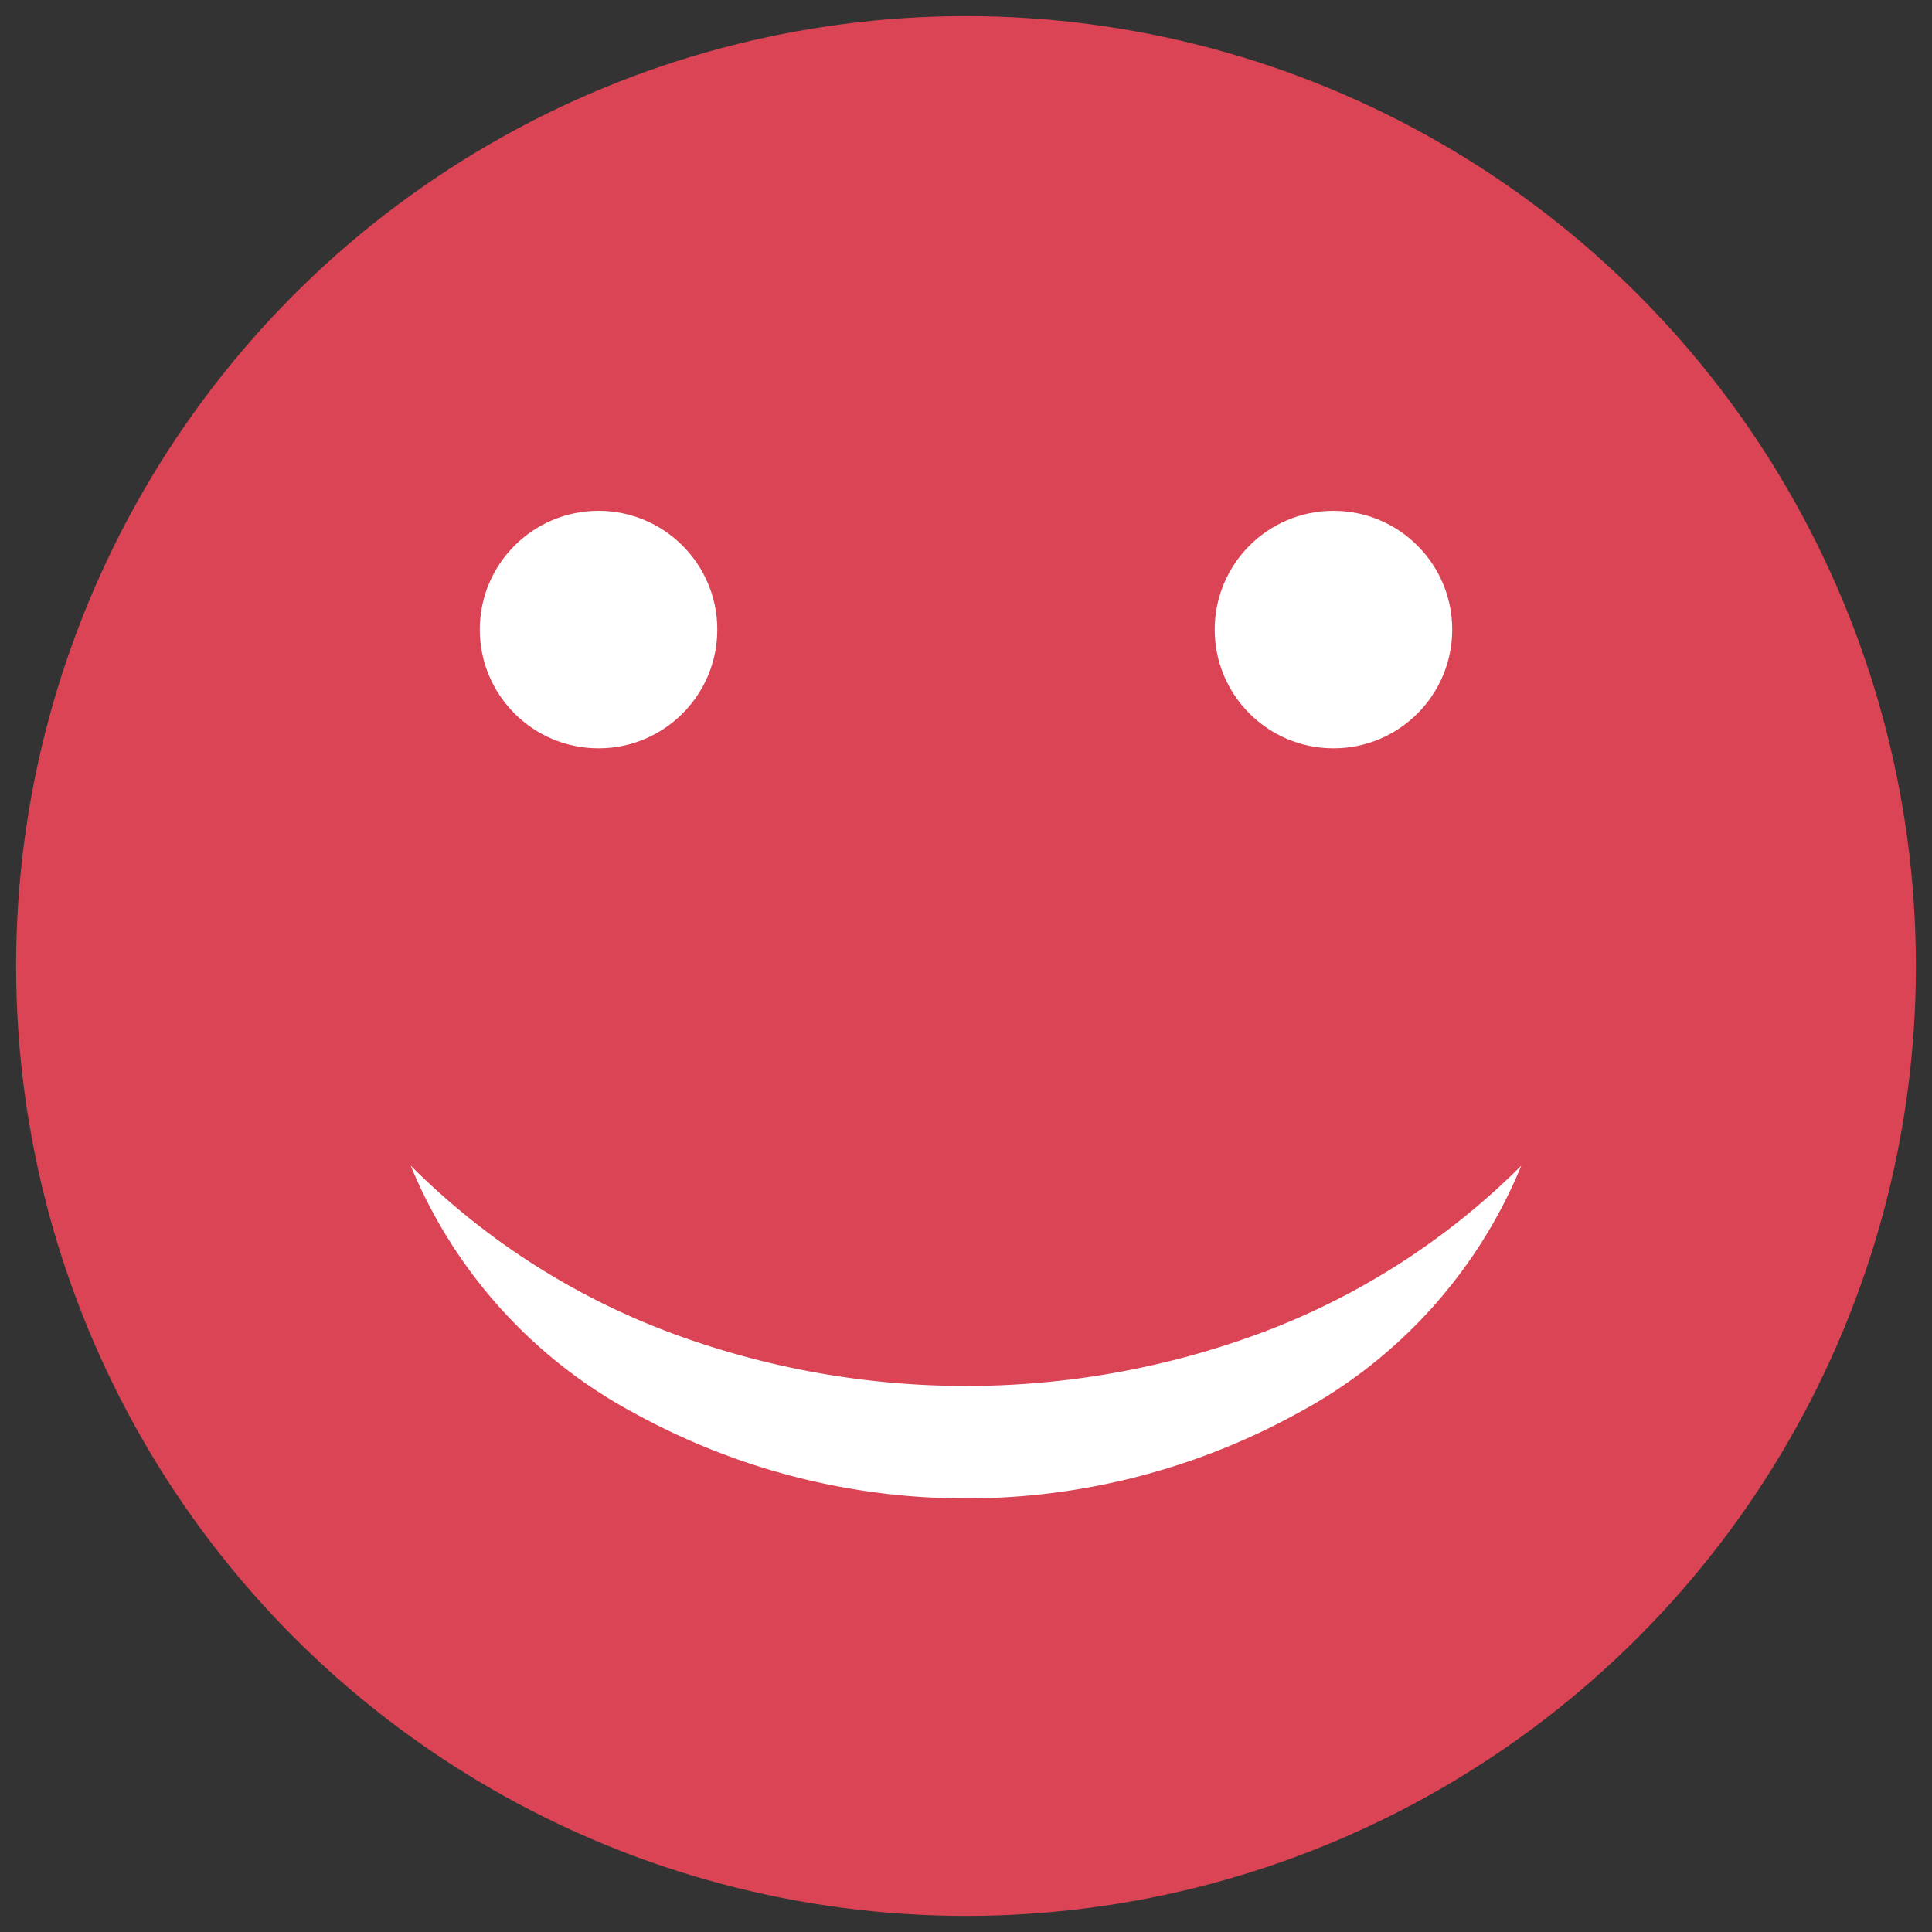 <svg id="Layer_1" data-name="Layer 1" xmlns="http://www.w3.org/2000/svg" width="60" height="60" viewBox="0 0 60 60">
  <rect x="0" y="0" width="60" height="60" fill="#333333" stroke="none"/>
  <defs>
    <style>
      .cls-1 {
        fill: #db4454;
      }

      .cls-2 {
        fill: #fff;
      }
    </style>
  </defs>
  <title>100emoji</title>
  <g>
    <circle class="cls-1" cx="30" cy="30" r="29.5"/>
    <path class="cls-2" d="M47.245,36.2A15.316,15.316,0,0,1,40.31,43.882a21.359,21.359,0,0,1-20.619,0A15.316,15.316,0,0,1,12.755,36.2a22.591,22.591,0,0,0,8.112,5.206,26.302,26.302,0,0,0,18.266,0A22.595,22.595,0,0,0,47.245,36.2Z"/>
    <circle class="cls-2" cx="41.412" cy="19.552" r="3.688"/>
    <circle class="cls-2" cx="18.588" cy="19.552" r="3.688"/>
  </g>
</svg>
